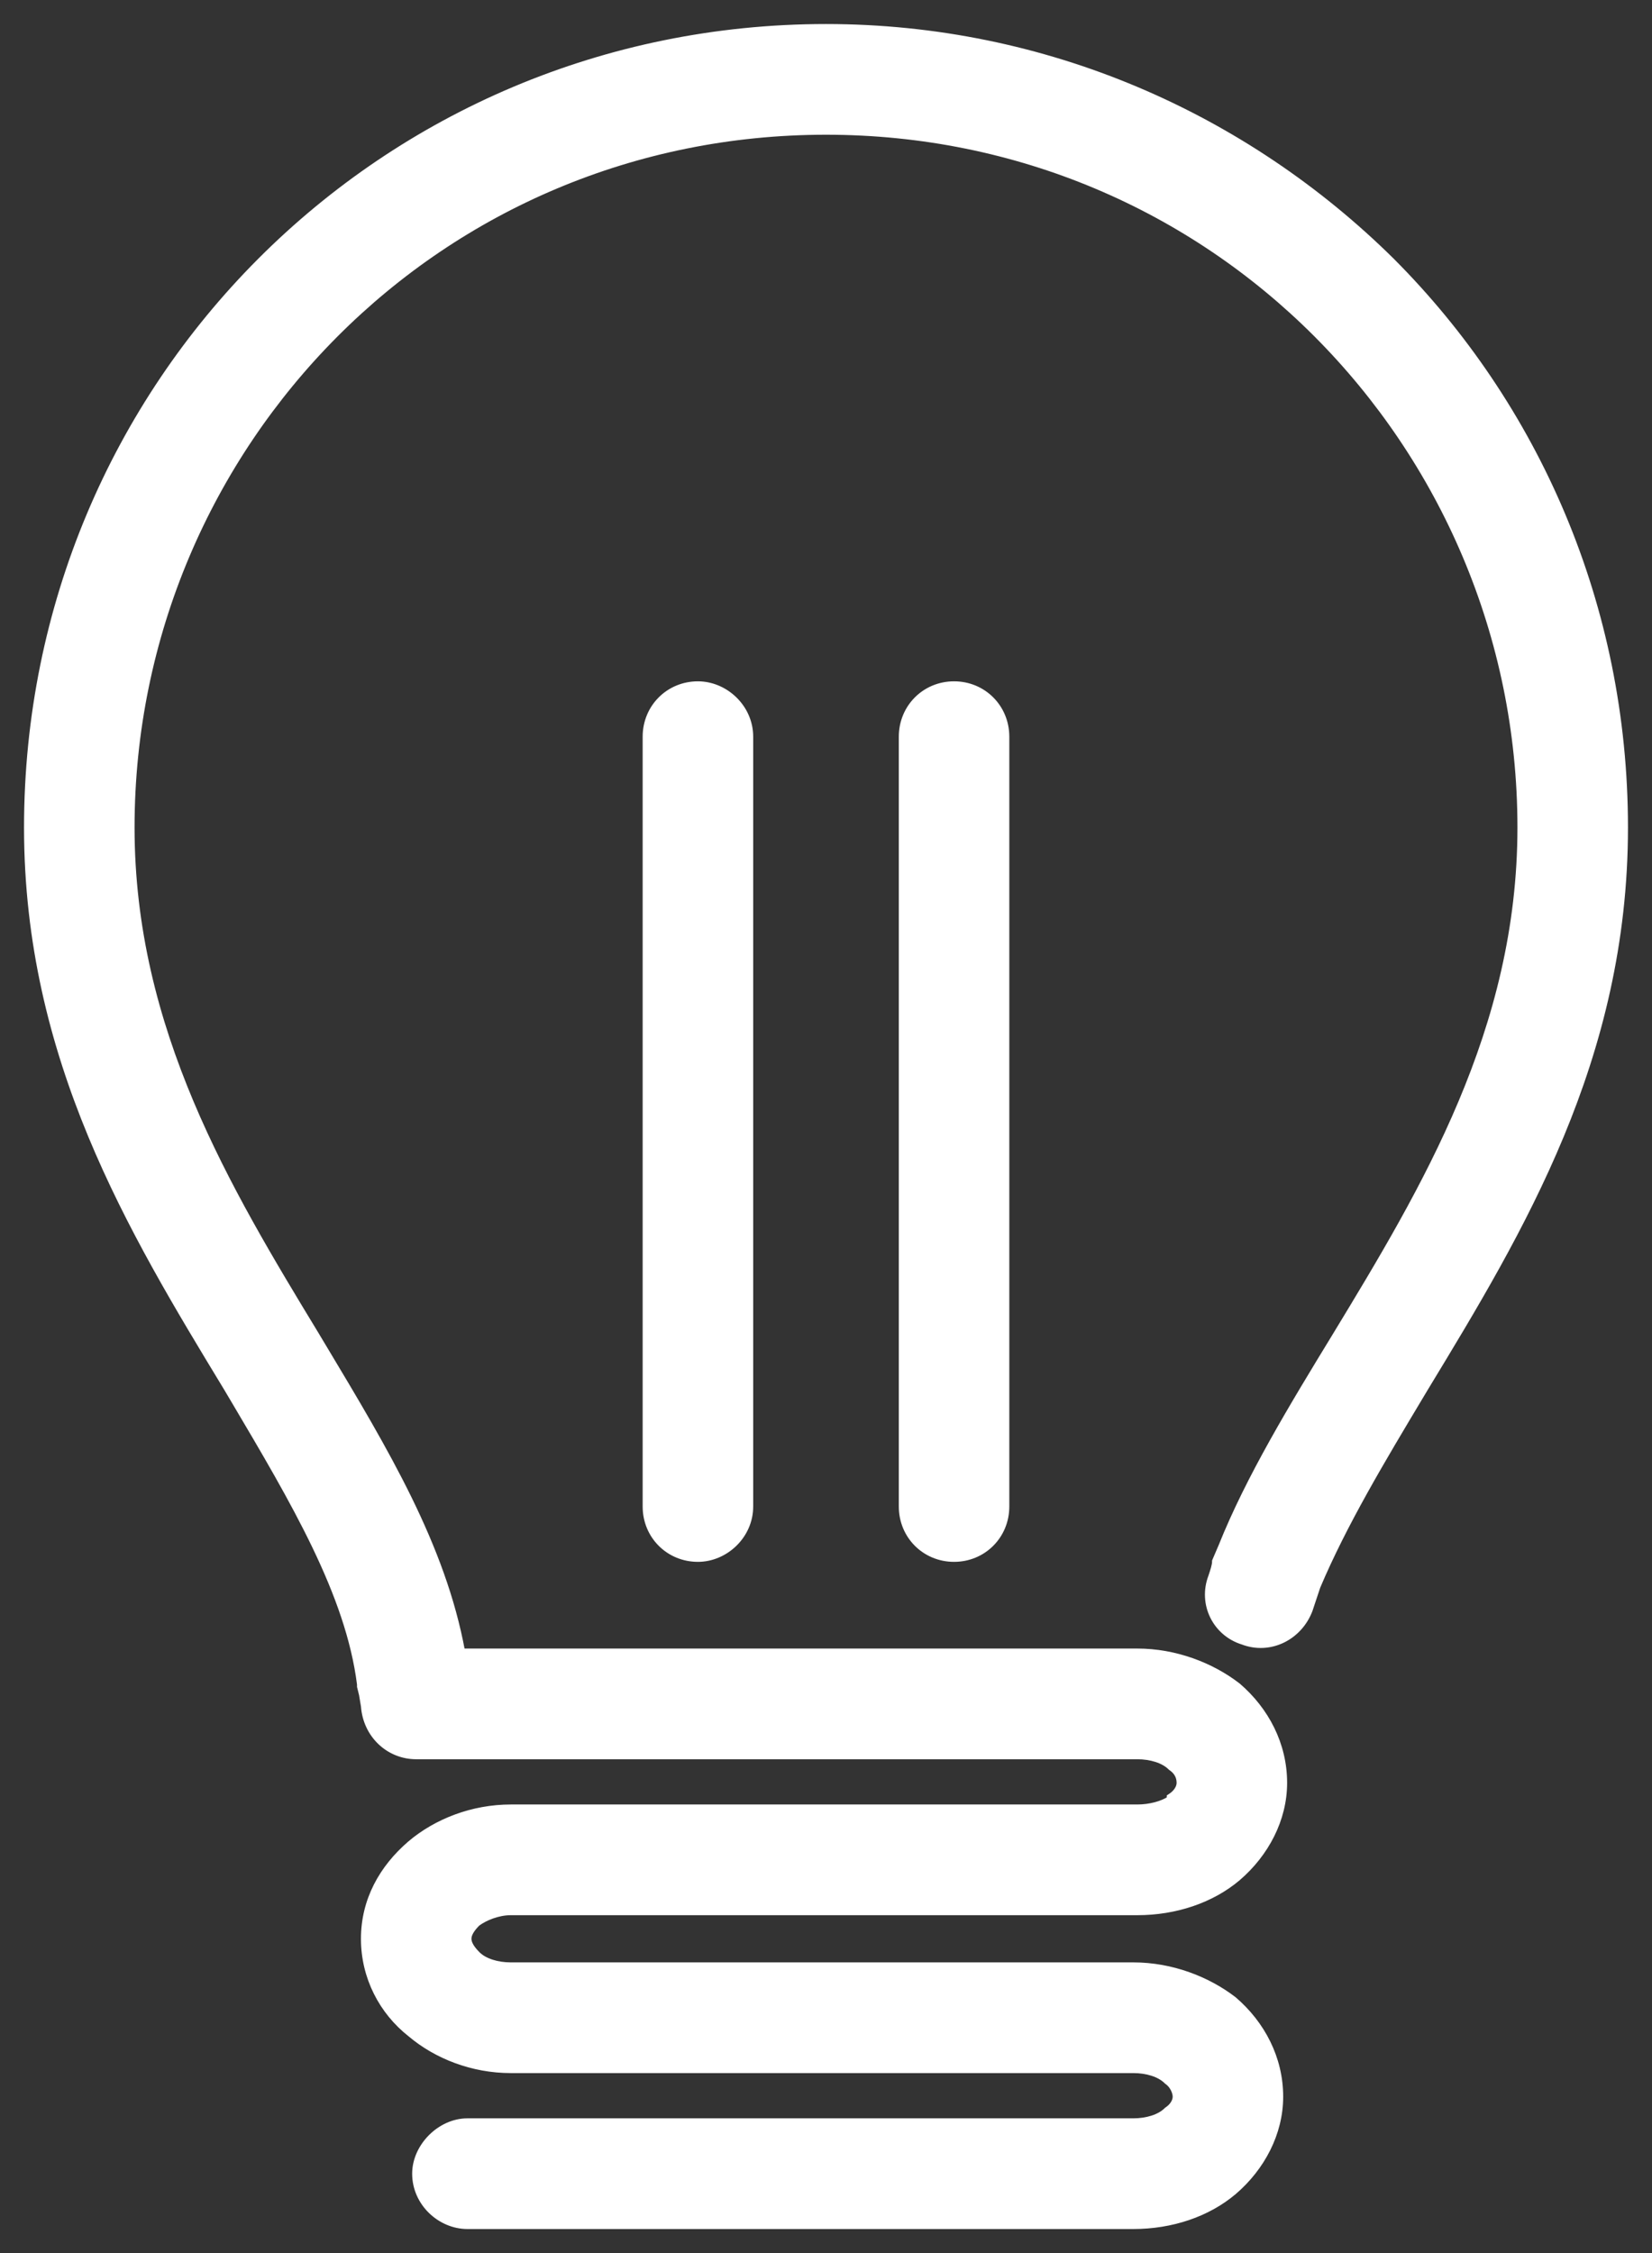 <svg width="55" height="75" viewBox="0 0 55 75" fill="none" xmlns="http://www.w3.org/2000/svg">
<rect x="0" y="0" width="55" height="75" fill="#333333" stroke="none"/>
<path d="M41.078 66.565L41.078 66.565L41.074 66.562C40.205 65.892 39.003 65.424 37.733 65.424L17.005 65.424C16.559 65.424 16.131 65.295 15.895 65.059C15.701 64.865 15.596 64.693 15.596 64.538C15.596 64.385 15.699 64.215 15.89 64.023C16.139 63.838 16.574 63.653 17.005 63.653H17.07H17.136H37.864C39.13 63.653 40.335 63.252 41.208 62.512L41.209 62.512C42.145 61.707 42.752 60.564 42.752 59.348C42.752 58.066 42.146 56.923 41.209 56.118L41.209 56.118L41.204 56.115C40.336 55.445 39.134 54.977 37.864 54.977H15.383C14.735 51.456 12.837 48.291 10.788 44.875C10.703 44.733 10.617 44.59 10.531 44.447L10.531 44.446C7.578 39.581 4.38 34.282 4.38 27.546C4.38 21.134 6.992 15.311 11.172 11.124C15.352 6.937 21.099 4.385 27.5 4.385C33.901 4.385 39.648 6.937 43.828 11.124C48.008 15.311 50.62 21.134 50.62 27.546C50.62 34.282 47.422 39.581 44.469 44.446C43.027 46.809 41.58 49.182 40.658 51.491C40.657 51.491 40.657 51.491 40.657 51.492L40.461 51.949L40.453 51.968V51.989C40.453 52.041 40.44 52.112 40.416 52.201C40.392 52.287 40.361 52.382 40.328 52.481C39.981 53.388 40.468 54.365 41.373 54.646C42.281 54.994 43.253 54.501 43.598 53.602L43.598 53.602L43.6 53.597L43.731 53.203L43.861 52.813C44.748 50.719 46.003 48.626 47.334 46.404C47.376 46.334 47.418 46.263 47.461 46.192L47.483 46.156C50.625 40.976 54.1 35.246 54.1 27.546C54.1 20.159 51.137 13.497 46.331 8.683L46.33 8.682C41.458 3.868 34.809 0.9 27.5 0.9C20.126 0.9 13.476 3.868 8.669 8.683C3.863 13.497 0.9 20.159 0.9 27.546C0.9 35.247 4.376 40.976 7.518 46.157L7.539 46.192C7.539 46.192 7.54 46.192 7.54 46.193C7.621 46.33 7.702 46.467 7.783 46.603C9.79 49.993 11.608 53.064 11.986 56.069V56.129V56.141L11.989 56.153L12.053 56.412L12.117 56.797C12.189 57.766 12.952 58.462 13.857 58.462H37.864C38.31 58.462 38.738 58.591 38.974 58.827L38.981 58.834L38.989 58.84C39.163 58.956 39.273 59.124 39.273 59.348C39.273 59.501 39.168 59.671 38.989 59.791L38.945 59.82V59.874V59.888C38.698 60.053 38.285 60.168 37.864 60.168H17.136H17.07H17.005C15.735 60.168 14.531 60.636 13.66 61.374L13.66 61.375C12.724 62.178 12.117 63.256 12.117 64.539C12.117 65.819 12.721 66.963 13.662 67.704C14.532 68.441 15.735 68.909 17.005 68.909H37.733C38.179 68.909 38.607 69.038 38.843 69.274L38.85 69.281L38.858 69.287C38.941 69.342 39.012 69.427 39.064 69.522C39.115 69.618 39.142 69.717 39.142 69.795C39.142 69.948 39.038 70.118 38.858 70.237L38.85 70.243L38.843 70.25C38.607 70.486 38.179 70.615 37.733 70.615H15.562C15.105 70.615 14.671 70.826 14.352 71.145C14.033 71.465 13.822 71.9 13.822 72.357C13.822 73.335 14.657 74.1 15.562 74.1H37.733C38.999 74.1 40.204 73.7 41.077 72.959L41.078 72.959C42.014 72.155 42.621 71.011 42.621 69.795C42.621 68.514 42.015 67.37 41.078 66.565ZM31.763 22.78C30.79 22.78 30.024 23.548 30.024 24.523V50.149C30.024 51.124 30.79 51.891 31.763 51.891C32.737 51.891 33.503 51.124 33.503 50.149V24.523C33.503 23.548 32.737 22.78 31.763 22.78ZM23.236 22.78C22.262 22.78 21.496 23.548 21.496 24.523V50.149C21.496 51.124 22.262 51.891 23.236 51.891C24.142 51.891 24.976 51.126 24.976 50.149V24.523C24.976 23.545 24.142 22.78 23.236 22.78Z" fill="white" stroke="white" stroke-width="0.2"/>
</svg>
